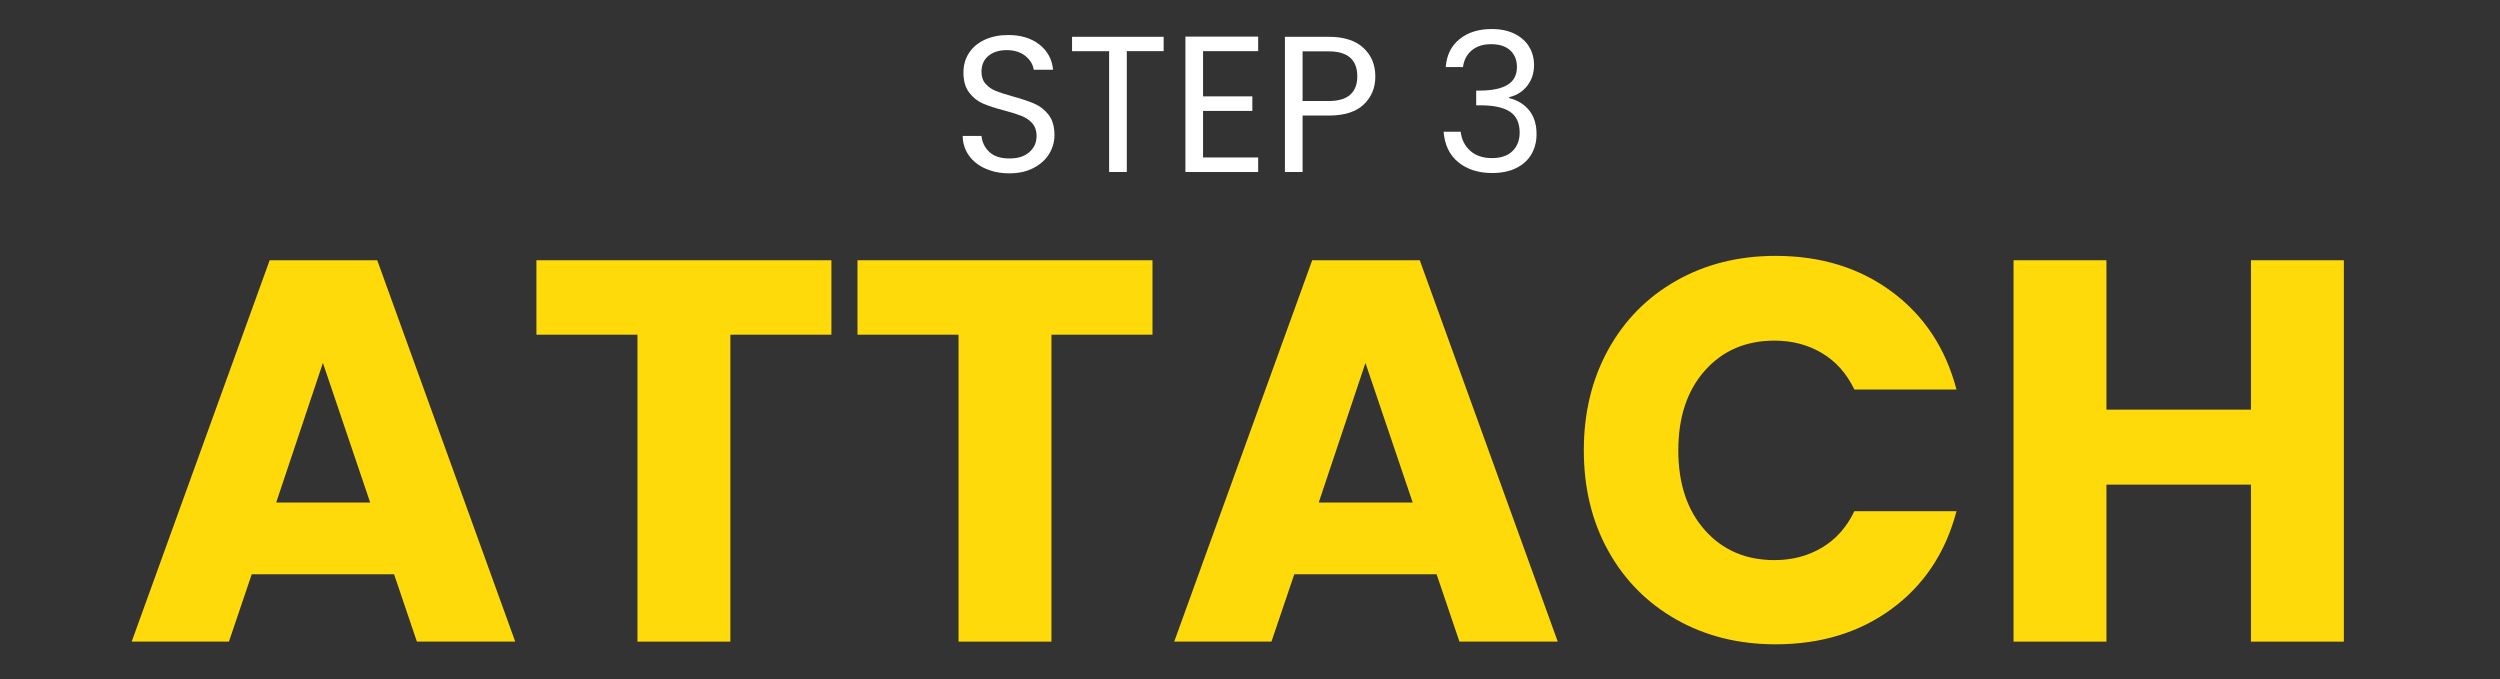 <?xml version="1.0" encoding="UTF-8"?>
<svg id="Layer_1" xmlns="http://www.w3.org/2000/svg" version="1.1" viewBox="0 0 966.37 262.5">
  <rect x="0" y="0" width="966.37" height="262.5" fill="#333333" stroke="none"/>
  <!-- Generator: Adobe Illustrator 29.0.1, SVG Export Plug-In . SVG Version: 2.1.0 Build 192)  -->
  <defs>
    <style>
      .st0 {
        isolation: isolate;
      }

      .st1 {
        fill: #ffda0a;
      }

      .st2 {
        fill: #fff;
      }
    </style>
  </defs>
  <g class="st0">
    <g class="st0">
      <path class="st2" d="M380.93,65.19c-2.73-1.22-4.86-2.92-6.41-5.1-1.55-2.18-2.35-4.69-2.4-7.54h7.27c.25,2.45,1.26,4.51,3.04,6.19,1.77,1.68,4.36,2.51,7.76,2.51s5.81-.81,7.69-2.44c1.88-1.62,2.81-3.71,2.81-6.26,0-2-.55-3.62-1.65-4.88-1.1-1.25-2.48-2.2-4.12-2.85-1.65-.65-3.88-1.35-6.68-2.1-3.45-.9-6.21-1.8-8.29-2.7-2.08-.9-3.85-2.31-5.32-4.24-1.48-1.92-2.21-4.51-2.21-7.76,0-2.85.72-5.38,2.17-7.58,1.45-2.2,3.49-3.9,6.11-5.1,2.62-1.2,5.64-1.8,9.04-1.8,4.9,0,8.91,1.23,12.04,3.67,3.12,2.45,4.89,5.7,5.29,9.75h-7.5c-.25-2-1.3-3.76-3.15-5.29-1.85-1.52-4.3-2.29-7.35-2.29-2.85,0-5.18.74-6.98,2.21-1.8,1.48-2.7,3.54-2.7,6.19,0,1.9.54,3.45,1.61,4.65,1.07,1.2,2.4,2.11,3.98,2.74,1.57.63,3.79,1.34,6.64,2.14,3.45.95,6.23,1.89,8.33,2.81,2.1.93,3.9,2.35,5.4,4.27,1.5,1.93,2.25,4.54,2.25,7.84,0,2.55-.67,4.95-2.02,7.2s-3.35,4.08-6,5.47c-2.65,1.4-5.77,2.1-9.38,2.1s-6.54-.61-9.26-1.84Z"/>
      <path class="st2" d="M449.81,14.22v5.55h-14.25v46.72h-6.83V19.78h-14.33v-5.55h35.4Z"/>
      <path class="st2" d="M465.04,19.78v17.47h19.05v5.62h-19.05v18h21.3v5.62h-28.12V14.15h28.12v5.62h-21.3Z"/>
      <path class="st2" d="M527.17,40.36c-2.98,2.88-7.51,4.31-13.61,4.31h-10.05v21.83h-6.83V14.22h16.88c5.9,0,10.39,1.43,13.46,4.28,3.08,2.85,4.61,6.53,4.61,11.03s-1.49,7.96-4.46,10.84ZM521.96,36.58c1.8-1.65,2.7-4,2.7-7.05,0-6.45-3.7-9.68-11.1-9.68h-10.05v19.2h10.05c3.8,0,6.6-.83,8.4-2.47Z"/>
      <path class="st2" d="M564.19,15.12c3.2-2.6,7.35-3.9,12.45-3.9,3.4,0,6.34.61,8.81,1.84,2.47,1.23,4.35,2.89,5.62,4.99,1.27,2.1,1.91,4.48,1.91,7.12,0,3.1-.89,5.78-2.66,8.03-1.78,2.25-4.09,3.7-6.94,4.35v.38c3.25.8,5.82,2.38,7.72,4.73,1.9,2.35,2.85,5.43,2.85,9.22,0,2.85-.65,5.41-1.95,7.69-1.3,2.28-3.25,4.06-5.85,5.36-2.6,1.3-5.73,1.95-9.38,1.95-5.3,0-9.65-1.39-13.05-4.16-3.4-2.78-5.3-6.71-5.7-11.81h6.6c.35,3,1.57,5.45,3.67,7.35,2.1,1.9,4.9,2.85,8.4,2.85s6.16-.91,7.99-2.74,2.74-4.19,2.74-7.09c0-3.75-1.25-6.45-3.75-8.1-2.5-1.65-6.28-2.47-11.33-2.47h-1.72v-5.7h1.8c4.6-.05,8.07-.81,10.42-2.29,2.35-1.47,3.53-3.76,3.53-6.86,0-2.65-.86-4.77-2.59-6.38-1.72-1.6-4.19-2.4-7.39-2.4s-5.6.8-7.5,2.4c-1.9,1.6-3.03,3.75-3.38,6.45h-6.67c.35-4.6,2.12-8.2,5.33-10.8Z"/>
    </g>
  </g>
  <g class="st0">
    <g class="st0">
      <path class="st1" d="M152.33,221.98h-55.02l-8.82,26.04h-37.59l53.34-147.42h41.58l53.34,147.42h-38.01l-8.82-26.04ZM143.09,194.26l-18.27-53.97-18.06,53.97h36.33Z"/>
      <path class="st1" d="M321.38,100.6v28.77h-39.06v118.65h-35.91v-118.65h-39.06v-28.77h114.03Z"/>
      <path class="st1" d="M445.49,100.6v28.77h-39.06v118.65h-35.91v-118.65h-39.06v-28.77h114.03Z"/>
      <path class="st1" d="M555.32,221.98h-55.02l-8.82,26.04h-37.59l53.34-147.42h41.58l53.34,147.42h-38.01l-8.82-26.04ZM546.08,194.26l-18.27-53.97-18.06,53.97h36.33Z"/>
      <path class="st1" d="M621.67,135.14c6.3-11.41,15.08-20.3,26.36-26.67,11.27-6.37,24.04-9.56,38.32-9.56,17.5,0,32.48,4.62,44.94,13.86,12.46,9.24,20.79,21.84,24.99,37.8h-39.48c-2.94-6.16-7.11-10.85-12.5-14.07-5.39-3.22-11.52-4.83-18.38-4.83-11.06,0-20.02,3.85-26.88,11.55-6.86,7.7-10.29,17.99-10.29,30.87s3.43,23.17,10.29,30.87c6.86,7.7,15.82,11.55,26.88,11.55,6.86,0,12.98-1.61,18.38-4.83,5.39-3.22,9.56-7.91,12.5-14.07h39.48c-4.2,15.96-12.53,28.53-24.99,37.7-12.46,9.17-27.44,13.75-44.94,13.75-14.28,0-27.06-3.18-38.32-9.55-11.27-6.37-20.06-15.23-26.36-26.57s-9.45-24.29-9.45-38.85,3.15-27.54,9.45-38.96Z"/>
      <path class="st1" d="M906.01,100.6v147.42h-35.91v-60.69h-55.86v60.69h-35.91V100.6h35.91v57.75h55.86v-57.75h35.91Z"/>
    </g>
  </g>
</svg>